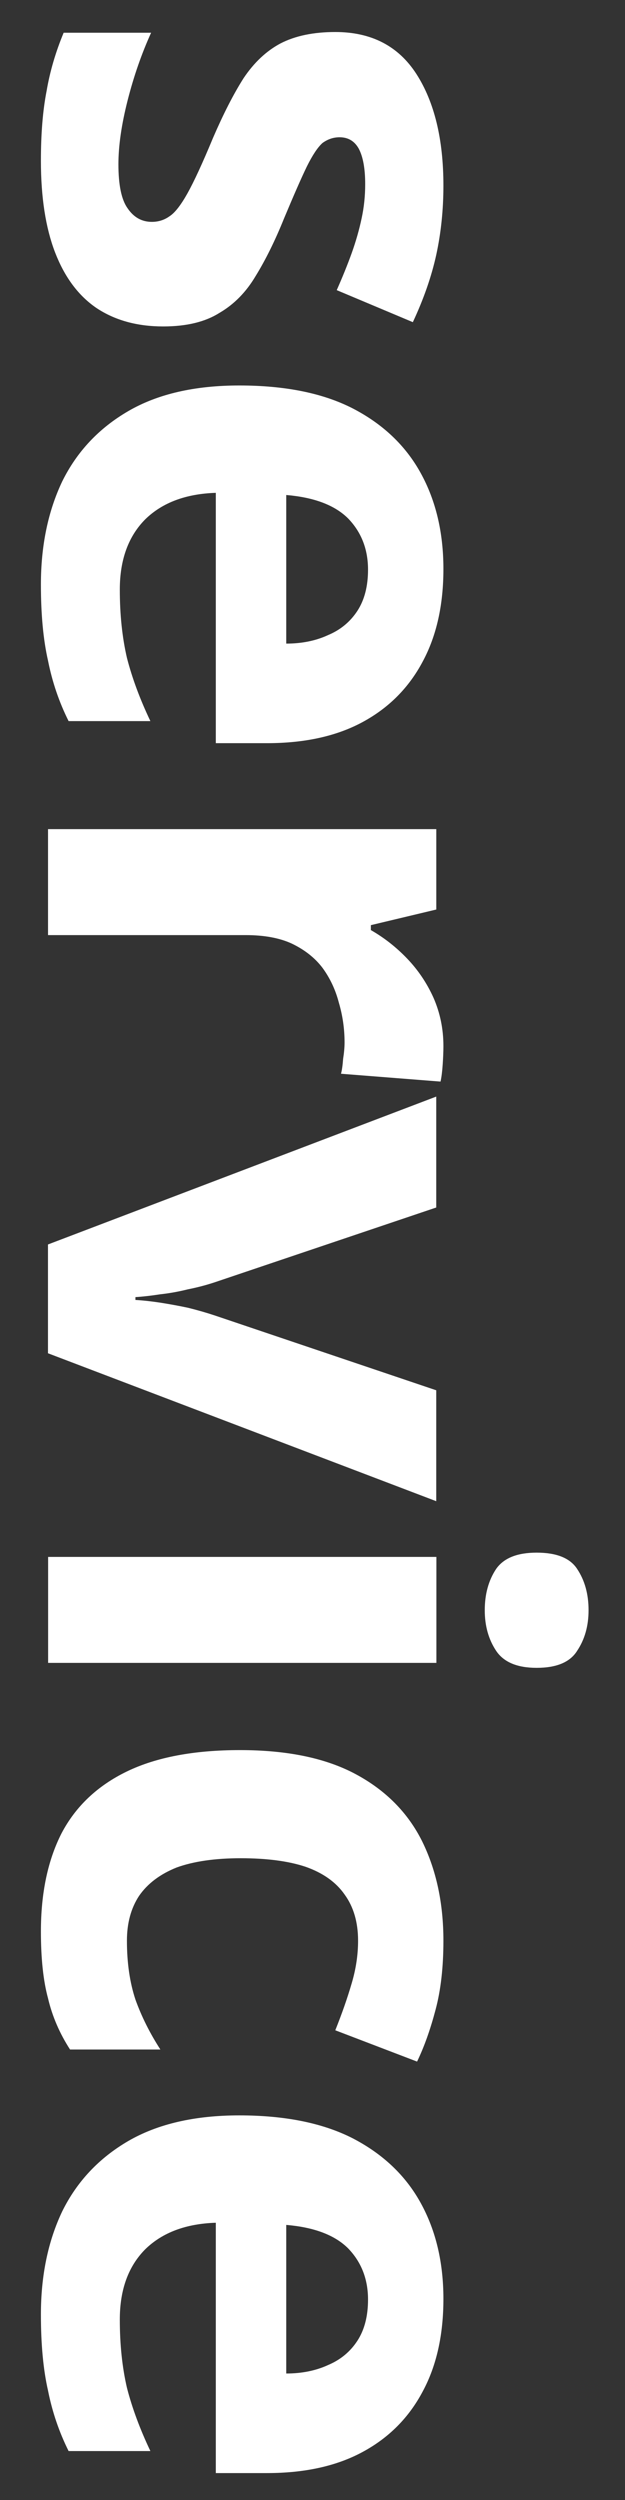 <svg width="13" height="52" viewBox="0 0 13 52" fill="none" xmlns="http://www.w3.org/2000/svg">
<rect x="0" y="0" width="13" height="52" fill="#333333" stroke="none"/>
<path d="M9.223 47.816C9.223 48.566 9.08 49.207 8.794 49.739C8.508 50.282 8.094 50.701 7.551 50.996C7.009 51.292 6.343 51.44 5.554 51.44L4.489 51.44L4.489 46.233C3.868 46.253 3.38 46.436 3.025 46.781C2.67 47.136 2.492 47.624 2.492 48.245C2.492 48.768 2.542 49.241 2.64 49.665C2.749 50.089 2.912 50.528 3.128 50.982L1.427 50.982C1.23 50.587 1.087 50.168 0.999 49.724C0.9 49.291 0.851 48.763 0.851 48.142C0.851 47.333 0.999 46.618 1.294 45.997C1.6 45.376 2.059 44.888 2.67 44.532C3.281 44.178 4.051 44 4.977 44C5.924 44 6.708 44.158 7.329 44.473C7.96 44.799 8.434 45.247 8.749 45.819C9.065 46.391 9.223 47.057 9.223 47.816ZM7.655 47.831C7.655 47.407 7.517 47.052 7.241 46.766C6.964 46.49 6.536 46.327 5.954 46.278L5.954 49.369C6.279 49.369 6.57 49.31 6.826 49.192C7.083 49.083 7.285 48.916 7.433 48.689C7.581 48.462 7.655 48.176 7.655 47.831Z" fill="white"/>
<path d="M0.851 40.174C0.851 39.376 0.994 38.695 1.28 38.133C1.575 37.571 2.029 37.142 2.64 36.846C3.252 36.55 4.036 36.402 4.992 36.402C5.978 36.402 6.782 36.57 7.403 36.905C8.025 37.24 8.483 37.704 8.779 38.296C9.075 38.897 9.223 39.587 9.223 40.367C9.223 40.919 9.168 41.397 9.06 41.801C8.951 42.215 8.823 42.575 8.675 42.881L6.974 42.23C7.112 41.885 7.226 41.56 7.315 41.254C7.403 40.958 7.448 40.662 7.448 40.367C7.448 39.982 7.354 39.661 7.167 39.405C6.989 39.149 6.718 38.956 6.353 38.828C5.998 38.71 5.549 38.651 5.007 38.651C4.475 38.651 4.031 38.715 3.676 38.843C3.331 38.981 3.069 39.178 2.892 39.435C2.724 39.691 2.64 40.002 2.64 40.367C2.64 40.83 2.7 41.239 2.818 41.594C2.946 41.949 3.119 42.294 3.336 42.63L1.457 42.63C1.24 42.294 1.087 41.939 0.999 41.565C0.9 41.2 0.851 40.736 0.851 40.174Z" fill="white"/>
<path d="M9.077 34.588L1.001 34.588L1.001 32.384L9.077 32.384L9.077 34.588ZM12.242 33.493C12.242 33.819 12.163 34.099 12.005 34.336C11.858 34.573 11.577 34.691 11.162 34.691C10.758 34.691 10.477 34.573 10.319 34.336C10.162 34.099 10.083 33.819 10.083 33.493C10.083 33.158 10.162 32.872 10.319 32.635C10.477 32.408 10.758 32.295 11.162 32.295C11.577 32.295 11.858 32.408 12.005 32.635C12.163 32.872 12.242 33.158 12.242 33.493Z" fill="white"/>
<path d="M0.998 25.885L9.074 22.809L9.074 25.116L4.474 26.669C4.297 26.728 4.109 26.778 3.912 26.817C3.715 26.866 3.522 26.901 3.335 26.921C3.148 26.95 2.975 26.97 2.817 26.98L2.817 27.039C2.985 27.049 3.162 27.069 3.35 27.098C3.537 27.128 3.725 27.162 3.912 27.202C4.109 27.251 4.297 27.305 4.474 27.364L9.074 28.918L9.074 31.225L0.998 28.148L0.998 25.885Z" fill="white"/>
<path d="M9.223 21.758C9.223 21.866 9.218 21.994 9.208 22.142C9.198 22.29 9.183 22.408 9.163 22.497L7.093 22.334C7.112 22.265 7.127 22.162 7.137 22.024C7.157 21.896 7.167 21.782 7.167 21.684C7.167 21.398 7.127 21.122 7.048 20.855C6.979 20.589 6.866 20.347 6.708 20.131C6.55 19.923 6.338 19.756 6.072 19.628C5.816 19.509 5.495 19.45 5.111 19.45L0.999 19.45L0.999 17.246L9.075 17.246L9.075 18.918L7.714 19.243L7.714 19.346C7.99 19.504 8.241 19.701 8.468 19.938C8.695 20.175 8.878 20.446 9.016 20.752C9.154 21.067 9.223 21.402 9.223 21.758Z" fill="white"/>
<path d="M9.223 11.834C9.223 12.583 9.08 13.224 8.794 13.757C8.508 14.299 8.094 14.718 7.551 15.014C7.009 15.31 6.343 15.458 5.554 15.458L4.489 15.458L4.489 10.251C3.868 10.271 3.38 10.453 3.025 10.798C2.67 11.153 2.492 11.642 2.492 12.263C2.492 12.785 2.542 13.259 2.64 13.683C2.749 14.107 2.912 14.546 3.128 14.999L1.427 14.999C1.23 14.605 1.087 14.186 0.999 13.742C0.9 13.308 0.851 12.78 0.851 12.159C0.851 11.351 0.999 10.636 1.294 10.014C1.6 9.393 2.059 8.905 2.67 8.55C3.281 8.195 4.051 8.018 4.977 8.018C5.924 8.018 6.708 8.175 7.329 8.491C7.96 8.816 8.434 9.265 8.749 9.837C9.065 10.409 9.223 11.075 9.223 11.834ZM7.655 11.849C7.655 11.425 7.517 11.07 7.241 10.784C6.964 10.508 6.536 10.345 5.954 10.296L5.954 13.387C6.279 13.387 6.57 13.328 6.826 13.209C7.083 13.101 7.285 12.933 7.433 12.707C7.581 12.48 7.655 12.194 7.655 11.849Z" fill="white"/>
<path d="M3.395 6.79C2.852 6.79 2.389 6.662 2.004 6.405C1.63 6.149 1.344 5.764 1.146 5.251C0.949 4.739 0.851 4.103 0.851 3.343C0.851 2.781 0.89 2.298 0.969 1.894C1.038 1.489 1.156 1.085 1.324 0.681L3.143 0.681C2.946 1.115 2.783 1.583 2.655 2.086C2.527 2.589 2.463 3.033 2.463 3.417C2.463 3.851 2.527 4.157 2.655 4.334C2.783 4.522 2.951 4.615 3.158 4.615C3.296 4.615 3.419 4.576 3.528 4.497C3.636 4.428 3.76 4.27 3.898 4.024C4.036 3.777 4.213 3.393 4.43 2.87C4.647 2.367 4.859 1.953 5.066 1.627C5.283 1.302 5.54 1.06 5.835 0.903C6.141 0.745 6.521 0.666 6.974 0.666C7.724 0.666 8.286 0.957 8.661 1.539C9.035 2.121 9.223 2.895 9.223 3.861C9.223 4.364 9.173 4.842 9.075 5.296C8.976 5.749 8.813 6.218 8.587 6.701L7.004 6.035C7.122 5.769 7.226 5.513 7.315 5.266C7.403 5.02 7.472 4.778 7.522 4.541C7.571 4.315 7.596 4.078 7.596 3.831C7.596 3.506 7.551 3.259 7.462 3.092C7.374 2.934 7.241 2.855 7.063 2.855C6.935 2.855 6.817 2.895 6.708 2.974C6.609 3.062 6.501 3.225 6.383 3.462C6.264 3.708 6.107 4.068 5.909 4.541C5.722 5.005 5.525 5.404 5.318 5.74C5.12 6.075 4.869 6.331 4.563 6.509C4.267 6.696 3.878 6.79 3.395 6.79Z" fill="white"/>
</svg>
